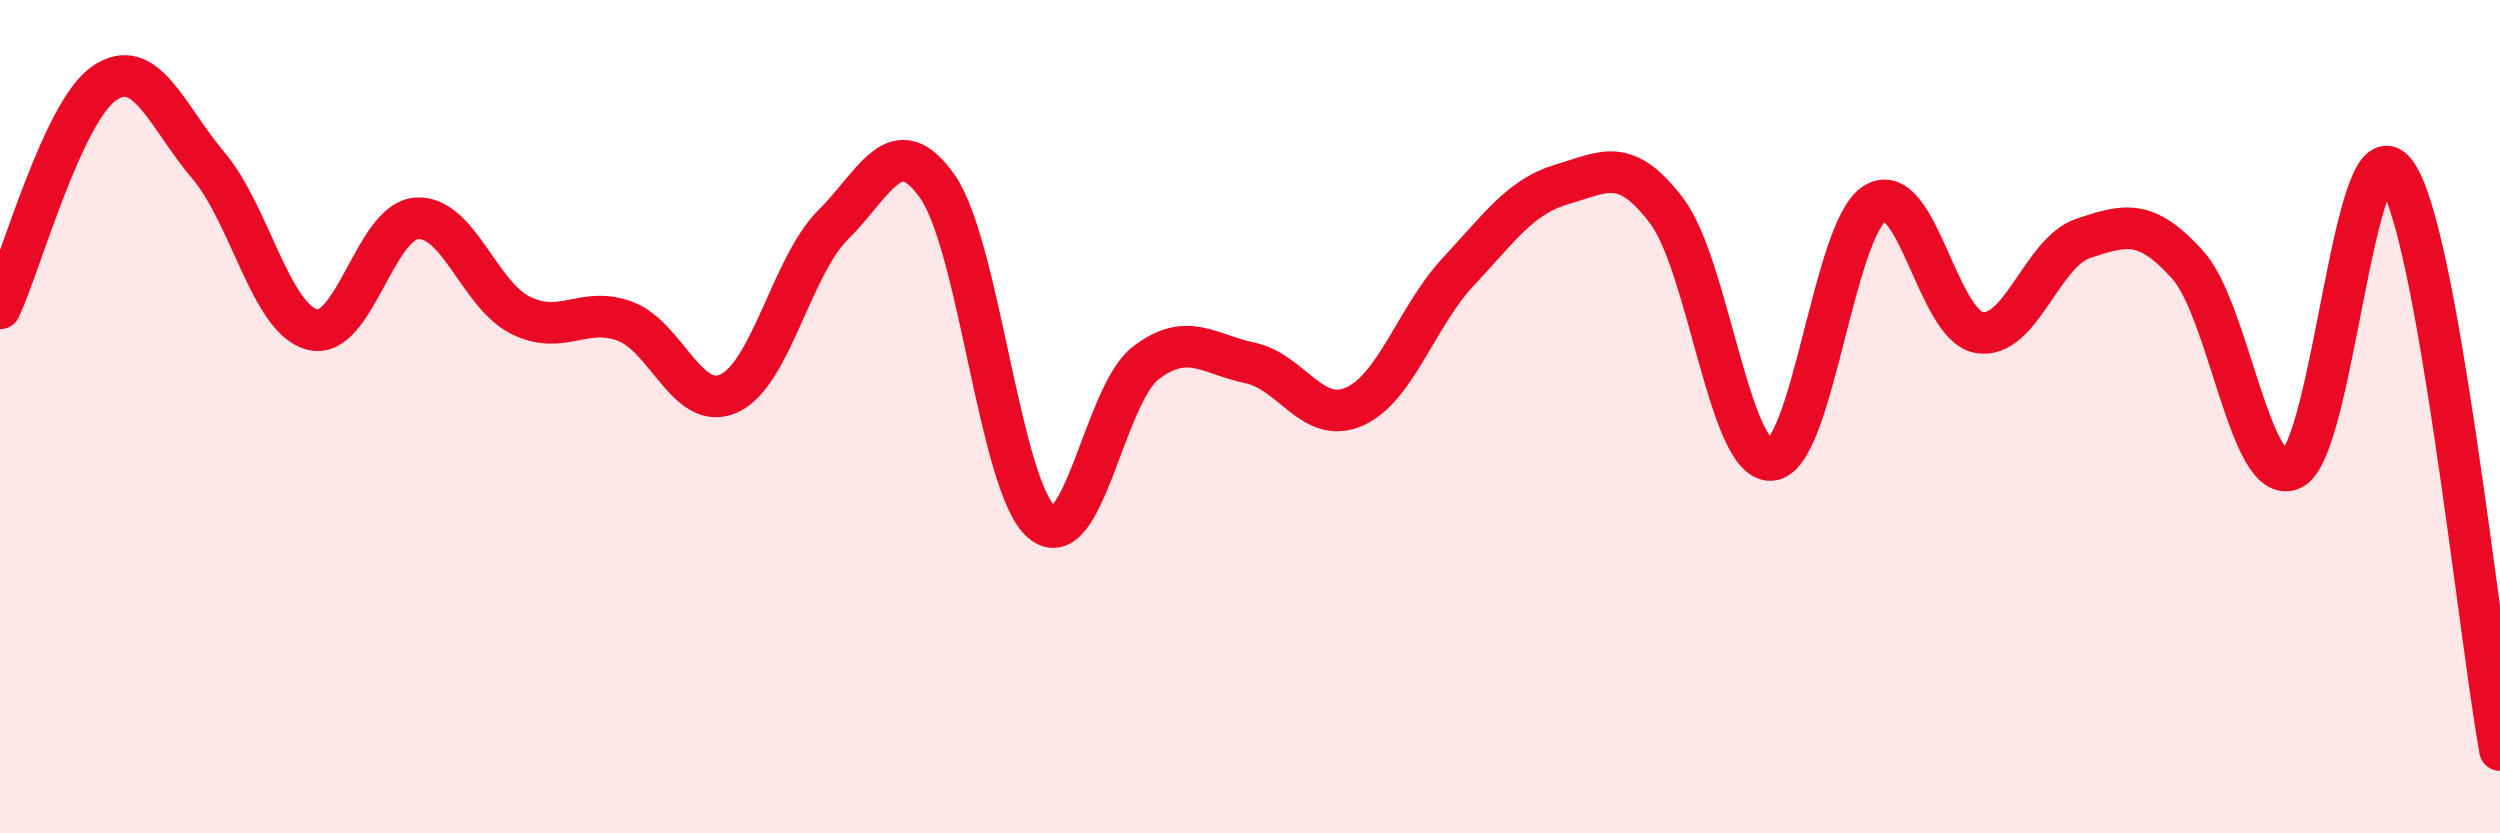 
    <svg width="60" height="20" viewBox="0 0 60 20" xmlns="http://www.w3.org/2000/svg">
      <path
        d="M 0,7.4 C 0.5,6.32 1.5,2.69 2.5,2 C 3.5,1.31 4,2.79 5,3.97 C 6,5.15 6.5,7.66 7.5,7.91 C 8.5,8.16 9,5.31 10,5.24 C 11,5.17 11.5,7.08 12.5,7.57 C 13.5,8.06 14,7.34 15,7.71 C 16,8.08 16.5,9.9 17.5,9.44 C 18.5,8.98 19,6.38 20,5.39 C 21,4.4 21.5,3.05 22.5,4.48 C 23.5,5.91 24,11.68 25,12.53 C 26,13.38 26.5,9.47 27.5,8.71 C 28.5,7.95 29,8.5 30,8.71 C 31,8.92 31.5,10.2 32.5,9.76 C 33.5,9.32 34,7.59 35,6.52 C 36,5.45 36.5,4.71 37.5,4.42 C 38.5,4.13 39,3.74 40,5.06 C 41,6.38 41.5,11.08 42.5,11.04 C 43.5,11 44,5.49 45,4.88 C 46,4.27 46.5,7.81 47.5,7.98 C 48.5,8.15 49,6.05 50,5.72 C 51,5.39 51.5,5.24 52.5,6.35 C 53.5,7.46 54,11.7 55,11.26 C 56,10.82 56.5,2.8 57.5,4.15 C 58.5,5.5 59.5,15.23 60,18L60 20L0 20Z"
        fill="#EB0A25"
        opacity="0.1"
        stroke-linecap="round"
        stroke-linejoin="round"
      />
      <path
        d="M 0,7.4 C 0.5,6.32 1.5,2.69 2.5,2 C 3.5,1.31 4,2.79 5,3.97 C 6,5.15 6.5,7.66 7.5,7.91 C 8.5,8.16 9,5.31 10,5.24 C 11,5.17 11.5,7.08 12.5,7.57 C 13.5,8.06 14,7.34 15,7.71 C 16,8.08 16.5,9.9 17.5,9.44 C 18.5,8.98 19,6.38 20,5.39 C 21,4.4 21.5,3.05 22.5,4.48 C 23.5,5.91 24,11.68 25,12.53 C 26,13.38 26.5,9.47 27.5,8.71 C 28.5,7.95 29,8.5 30,8.71 C 31,8.92 31.5,10.2 32.5,9.76 C 33.5,9.32 34,7.59 35,6.52 C 36,5.45 36.5,4.71 37.5,4.42 C 38.5,4.13 39,3.74 40,5.06 C 41,6.38 41.5,11.08 42.5,11.04 C 43.5,11 44,5.49 45,4.88 C 46,4.27 46.5,7.81 47.5,7.98 C 48.5,8.15 49,6.05 50,5.72 C 51,5.39 51.5,5.24 52.5,6.35 C 53.5,7.46 54,11.7 55,11.26 C 56,10.82 56.5,2.8 57.5,4.15 C 58.5,5.5 59.5,15.23 60,18"
        stroke="#EB0A25"
        stroke-width="1"
        fill="none"
        stroke-linecap="round"
        stroke-linejoin="round"
      />
    </svg>
  